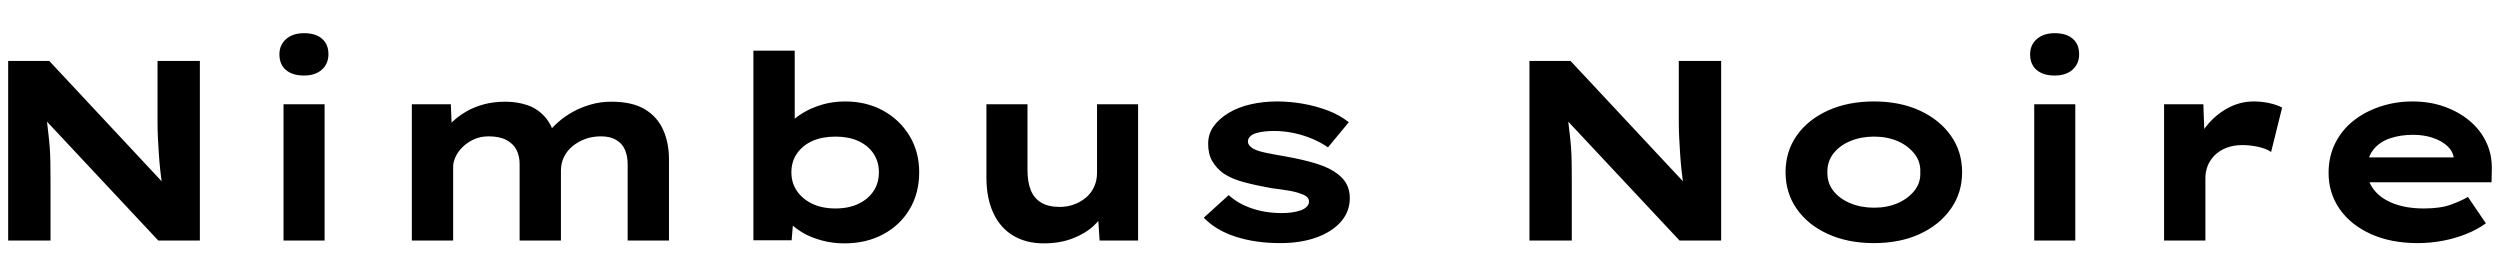 <svg baseProfile="full" height="50" version="1.1" viewBox="0 0 452 50" width="452" xmlns="http://www.w3.org/2000/svg" xmlns:ev="http://www.w3.org/2001/xml-events" xmlns:xlink="http://www.w3.org/1999/xlink"><defs /><g transform="translate(1.476, 6)"><path d="M6.867 37.49V5.011H14.291L35.958 28.21L34.799 27.978Q34.52 26.261 34.358 24.707Q34.195 23.153 34.103 21.714Q34.01 20.276 33.94 18.884Q33.871 17.492 33.871 16.031Q33.871 14.569 33.871 13.038V5.011H41.526V37.49H34.01L11.6 13.548L13.595 13.873Q13.78 14.987 13.896 16.054Q14.012 17.121 14.151 18.258Q14.291 19.394 14.383 20.647Q14.476 21.9 14.499 23.385Q14.523 24.869 14.523 26.632V37.49Z M56.652 37.49V12.852H64.076V37.49ZM60.364 7.656Q58.276 7.656 57.093 6.658Q55.91 5.661 55.91 3.805Q55.91 2.134 57.116 1.067Q58.322 0.0 60.364 0.0Q62.452 0.0 63.612 0.998Q64.772 1.995 64.772 3.805Q64.772 5.521 63.589 6.589Q62.405 7.656 60.364 7.656Z M79.851 37.49V12.852H86.904L87.136 18.652L85.465 18.002Q86.208 16.935 87.275 15.938Q88.342 14.94 89.757 14.128Q91.172 13.316 92.912 12.852Q94.652 12.388 96.786 12.388Q98.921 12.388 100.753 13.015Q102.586 13.641 103.908 15.126Q105.231 16.611 105.834 19.07L104.024 18.838L104.396 18.095Q105.231 17.028 106.368 16.031Q107.504 15.033 108.966 14.221Q110.427 13.409 112.19 12.899Q113.954 12.388 115.902 12.388Q119.707 12.388 121.98 13.757Q124.254 15.126 125.298 17.492Q126.342 19.858 126.342 22.781V37.49H118.872V23.709Q118.872 22.225 118.385 21.088Q117.897 19.951 116.807 19.302Q115.717 18.652 114.046 18.652Q112.469 18.652 111.17 19.139Q109.871 19.626 108.873 20.462Q107.875 21.297 107.342 22.41Q106.808 23.524 106.808 24.823V37.49H99.338V23.663Q99.338 22.178 98.758 21.065Q98.178 19.951 96.926 19.302Q95.673 18.652 93.724 18.652Q92.286 18.652 91.103 19.186Q89.919 19.719 89.061 20.554Q88.203 21.389 87.762 22.341Q87.321 23.292 87.321 24.127V37.49Z M158.078 38.0Q155.851 38.0 153.856 37.443Q151.861 36.886 150.376 35.982Q148.891 35.077 147.917 34.01Q146.943 32.943 146.664 31.968L148.984 31.736L148.52 37.443H141.607V3.155H149.077V18.745L146.896 18.513Q147.221 17.399 148.172 16.332Q149.123 15.265 150.654 14.36Q152.186 13.455 154.088 12.899Q155.99 12.342 158.217 12.342Q162.022 12.342 165.038 13.989Q168.054 15.636 169.817 18.536Q171.58 21.436 171.58 25.148Q171.58 28.906 169.863 31.806Q168.147 34.706 165.084 36.353Q162.022 38.0 158.078 38.0ZM156.454 31.69Q158.821 31.69 160.584 30.855Q162.347 30.02 163.321 28.558Q164.295 27.096 164.295 25.148Q164.295 23.199 163.298 21.737Q162.3 20.276 160.56 19.487Q158.821 18.698 156.454 18.698Q154.042 18.698 152.278 19.487Q150.515 20.276 149.495 21.737Q148.474 23.199 148.474 25.148Q148.474 27.096 149.495 28.558Q150.515 30.02 152.278 30.855Q154.042 31.69 156.454 31.69Z M194.083 38.0Q190.928 38.0 188.585 36.608Q186.242 35.216 184.989 32.525Q183.736 29.834 183.736 26.076V12.852H191.16V24.73Q191.16 26.911 191.763 28.396Q192.366 29.88 193.665 30.646Q194.965 31.411 196.96 31.411Q198.352 31.411 199.558 30.971Q200.764 30.53 201.716 29.741Q202.667 28.952 203.2 27.792Q203.734 26.632 203.734 25.241V12.852H211.158V37.49H204.198L203.873 32.432L205.219 31.875Q204.662 33.407 203.131 34.822Q201.6 36.237 199.303 37.118Q197.006 38.0 194.083 38.0Z M236.862 37.954Q232.361 37.954 228.789 36.794Q225.216 35.634 223.035 33.36L227.536 29.277Q229.206 30.808 231.689 31.667Q234.171 32.525 237.187 32.525Q238.068 32.525 238.927 32.409Q239.785 32.293 240.481 32.061Q241.177 31.829 241.618 31.411Q242.059 30.994 242.059 30.437Q242.059 29.509 240.62 29.045Q239.692 28.674 238.254 28.442Q236.816 28.21 235.284 28.024Q232.454 27.514 230.274 26.934Q228.093 26.354 226.562 25.333Q225.309 24.405 224.567 23.129Q223.824 21.853 223.824 19.998Q223.824 18.188 224.845 16.796Q225.866 15.404 227.582 14.383Q229.299 13.363 231.549 12.852Q233.8 12.342 236.305 12.342Q238.625 12.342 240.991 12.759Q243.358 13.177 245.492 13.989Q247.626 14.801 249.25 16.1L245.492 20.647Q244.379 19.858 242.801 19.162Q241.223 18.466 239.391 18.072Q237.558 17.678 235.702 17.678Q234.821 17.678 234.009 17.77Q233.197 17.863 232.501 18.072Q231.805 18.281 231.41 18.675Q231.016 19.07 231.016 19.58Q231.016 19.951 231.248 20.253Q231.48 20.554 231.897 20.833Q232.686 21.297 234.241 21.621Q235.795 21.946 237.744 22.271Q241.131 22.874 243.497 23.617Q245.863 24.359 247.255 25.473Q248.369 26.308 248.902 27.375Q249.436 28.442 249.436 29.788Q249.436 32.247 247.835 34.079Q246.234 35.912 243.404 36.933Q240.574 37.954 236.862 37.954Z  M281.915 37.49V5.011H289.338L311.006 28.21L309.846 27.978Q309.568 26.261 309.405 24.707Q309.243 23.153 309.15 21.714Q309.057 20.276 308.988 18.884Q308.918 17.492 308.918 16.031Q308.918 14.569 308.918 13.038V5.011H316.574V37.49H309.057L286.647 13.548L288.642 13.873Q288.828 14.987 288.944 16.054Q289.06 17.121 289.199 18.258Q289.338 19.394 289.431 20.647Q289.524 21.9 289.547 23.385Q289.57 24.869 289.57 26.632V37.49Z M344.181 37.954Q339.495 37.954 335.875 36.306Q332.256 34.659 330.238 31.759Q328.22 28.86 328.22 25.148Q328.22 21.389 330.238 18.513Q332.256 15.636 335.875 13.989Q339.495 12.342 344.181 12.342Q348.913 12.342 352.486 13.989Q356.059 15.636 358.1 18.513Q360.142 21.389 360.142 25.148Q360.142 28.86 358.1 31.759Q356.059 34.659 352.486 36.306Q348.913 37.954 344.181 37.954ZM344.227 31.551Q346.593 31.551 348.473 30.739Q350.352 29.927 351.512 28.488Q352.672 27.05 352.579 25.148Q352.672 23.245 351.512 21.784Q350.352 20.322 348.473 19.51Q346.593 18.698 344.227 18.698Q341.861 18.698 339.912 19.51Q337.963 20.322 336.85 21.784Q335.736 23.245 335.783 25.148Q335.736 27.05 336.85 28.488Q337.963 29.927 339.912 30.739Q341.861 31.551 344.227 31.551Z M373.179 37.49V12.852H380.603V37.49ZM376.891 7.656Q374.803 7.656 373.62 6.658Q372.437 5.661 372.437 3.805Q372.437 2.134 373.643 1.067Q374.85 0.0 376.891 0.0Q378.979 0.0 380.139 0.998Q381.299 1.995 381.299 3.805Q381.299 5.521 380.116 6.589Q378.933 7.656 376.891 7.656Z M396.657 37.49V12.852H403.756L404.081 21.761L401.946 21.343Q402.689 18.838 404.313 16.796Q405.937 14.755 408.164 13.548Q410.391 12.342 412.85 12.342Q414.288 12.342 415.68 12.643Q417.072 12.945 418.0 13.455L416.005 21.482Q415.17 20.879 413.708 20.554Q412.247 20.23 410.808 20.23Q409.231 20.23 407.955 20.717Q406.679 21.204 405.821 22.062Q404.962 22.921 404.545 23.965Q404.127 25.009 404.127 26.168V37.49Z M442.498 37.954Q437.673 37.954 434.031 36.306Q430.388 34.659 428.393 31.783Q426.398 28.906 426.398 25.287Q426.398 22.317 427.581 19.928Q428.764 17.538 430.852 15.868Q432.94 14.198 435.724 13.27Q438.508 12.342 441.57 12.342Q444.679 12.342 447.3 13.27Q449.922 14.198 451.894 15.845Q453.866 17.492 454.933 19.766Q456.0 22.039 455.907 24.777L455.861 26.957H431.548L430.481 22.457H449.829L449.04 23.477V22.549Q448.855 21.297 447.834 20.369Q446.813 19.441 445.212 18.907Q443.612 18.374 441.663 18.374Q439.343 18.374 437.464 19.023Q435.585 19.673 434.471 21.088Q433.358 22.503 433.358 24.73Q433.358 26.725 434.611 28.326Q435.863 29.927 438.183 30.808Q440.503 31.69 443.612 31.69Q446.628 31.69 448.53 30.994Q450.432 30.298 451.592 29.602L454.84 34.381Q453.216 35.541 451.221 36.33Q449.226 37.118 447.022 37.536Q444.818 37.954 442.498 37.954Z " fill="rgb(0,0,0)" transform="translate(-6.867, 0)" /></g></svg>